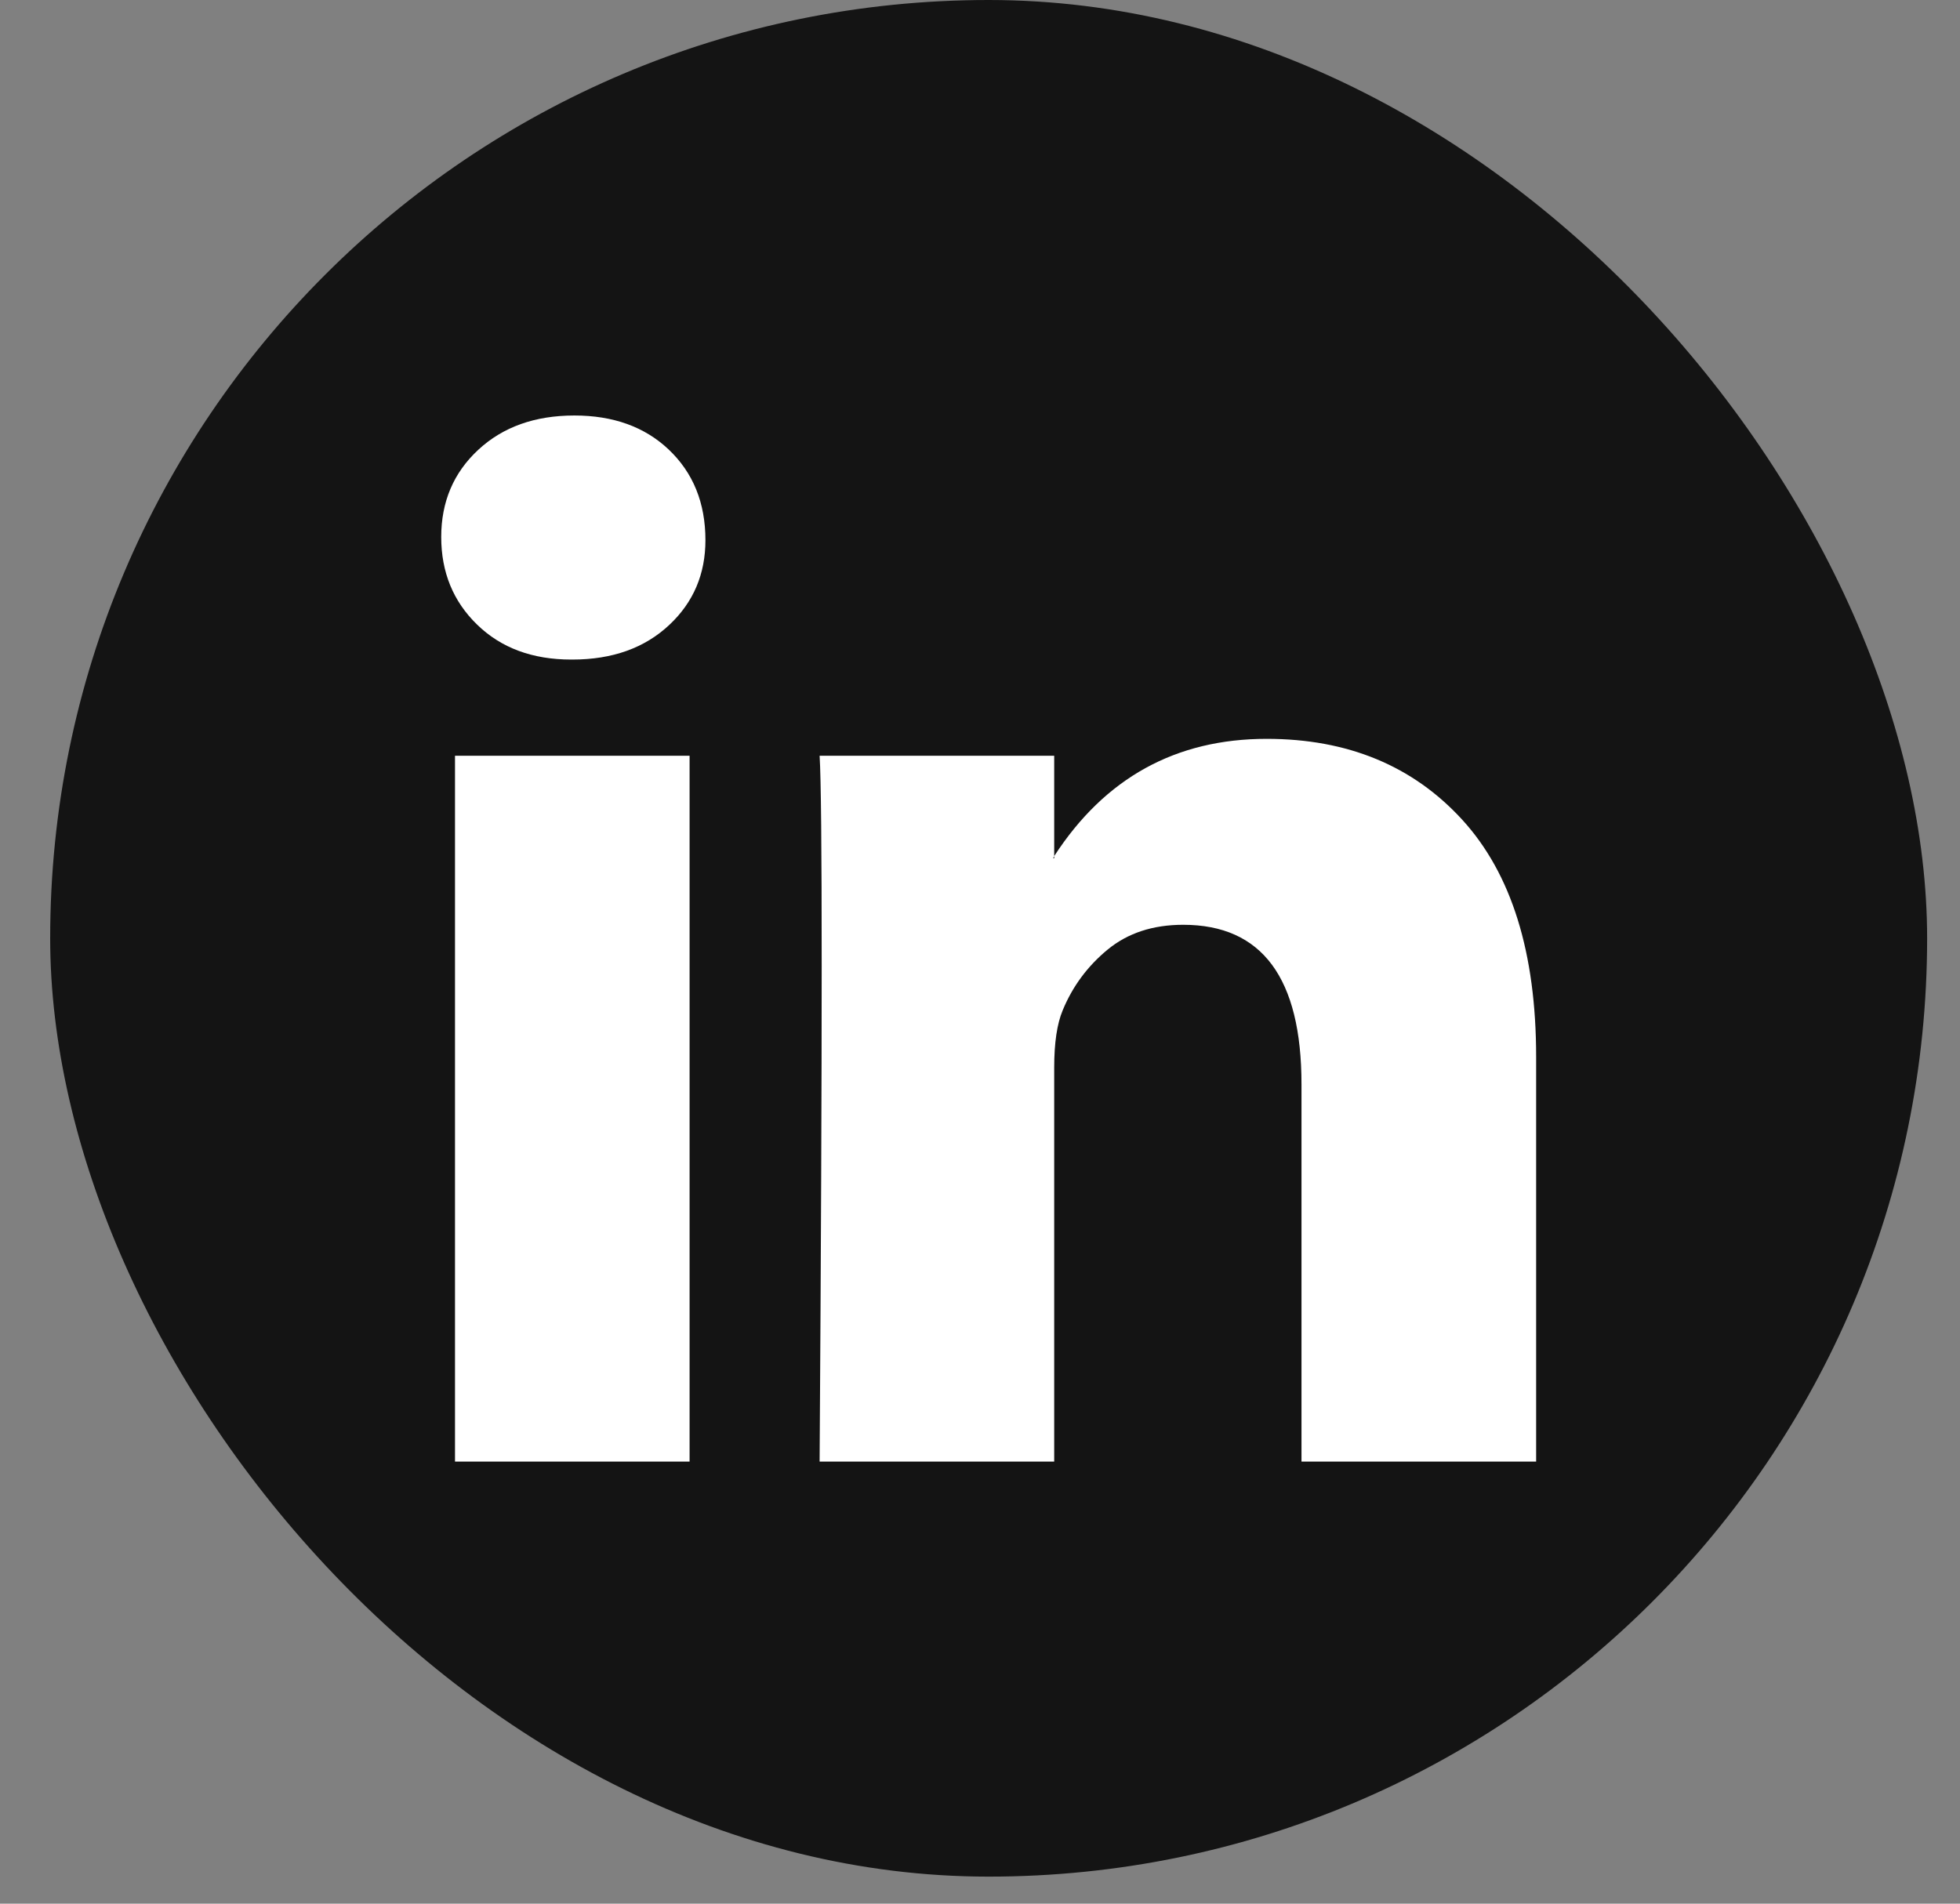 <?xml version="1.0" encoding="UTF-8"?>
<svg xmlns="http://www.w3.org/2000/svg" width="35" height="34" viewBox="0 0 35 34" fill="none">
  <rect x="0" y="0" width="35" height="34" fill="#808080" stroke="none"/>
  <g clip-path="url(#clip0_2404_13471)">
    <rect x="0.896" width="33.517" height="33.517" rx="8.379" fill="#141414"></rect>
    <g clip-path="url(#clip1_2404_13471)">
      <path d="M7.879 9.591C7.879 8.962 8.099 8.443 8.54 8.034C8.98 7.625 9.553 7.421 10.257 7.421C10.949 7.421 11.509 7.622 11.937 8.025C12.377 8.44 12.597 8.981 12.597 9.648C12.597 10.252 12.383 10.755 11.956 11.157C11.515 11.573 10.937 11.78 10.219 11.78H10.201C9.509 11.78 8.949 11.573 8.521 11.157C8.093 10.742 7.879 10.22 7.879 9.591ZM8.125 26.104V13.498H12.314V26.104H8.125ZM14.636 26.104H18.825V19.065C18.825 18.625 18.876 18.285 18.976 18.046C19.152 17.618 19.42 17.256 19.778 16.961C20.137 16.665 20.587 16.517 21.128 16.517C22.537 16.517 23.241 17.467 23.241 19.367V26.104H27.431V18.876C27.431 17.014 26.991 15.602 26.11 14.639C25.229 13.677 24.065 13.196 22.619 13.196C20.995 13.196 19.731 13.894 18.825 15.29V15.328H18.806L18.825 15.29V13.498H14.636C14.661 13.9 14.673 15.152 14.673 17.253C14.673 19.354 14.661 22.305 14.636 26.104Z" fill="white"></path>
    </g>
  </g>
  <defs>
    <clipPath id="clip0_2404_13471">
      <rect x="0.896" width="33.517" height="33.517" rx="16.759" fill="white"></rect>
    </clipPath>
    <clipPath id="clip1_2404_13471">
      <rect width="19.552" height="19.552" fill="white" transform="translate(7.879 6.983)"></rect>
    </clipPath>
  </defs>
</svg>
